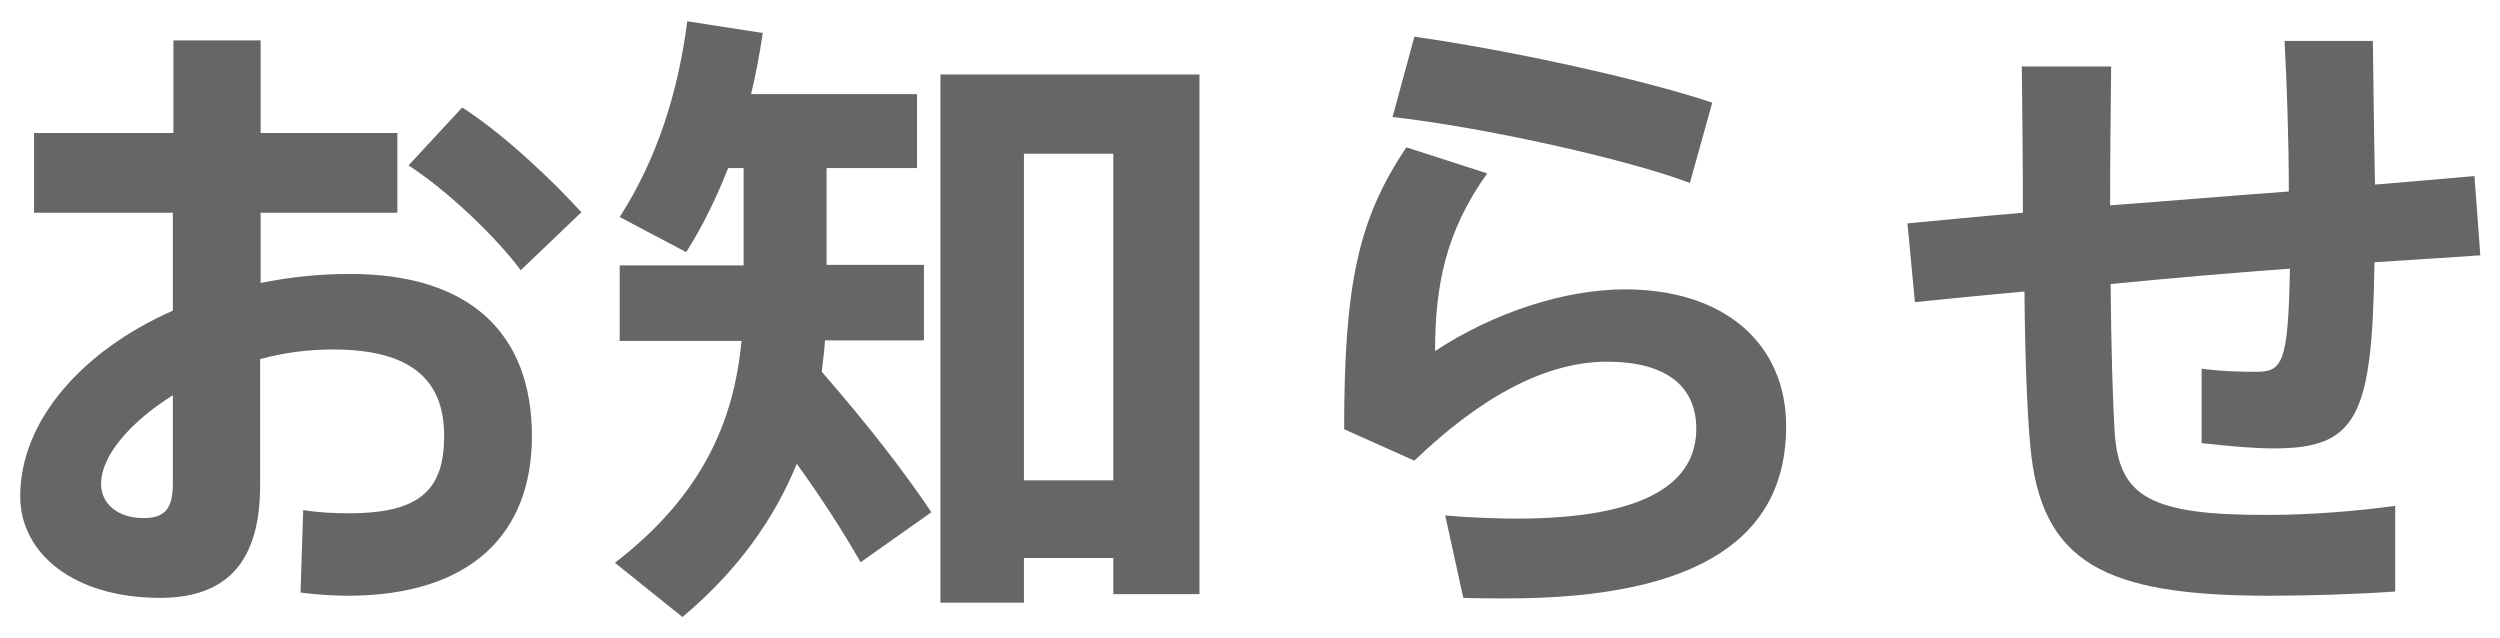 <?xml version="1.0" encoding="utf-8"?>
<!-- Generator: Adobe Illustrator 16.0.0, SVG Export Plug-In . SVG Version: 6.00 Build 0)  -->
<!DOCTYPE svg PUBLIC "-//W3C//DTD SVG 1.1//EN" "http://www.w3.org/Graphics/SVG/1.1/DTD/svg11.dtd">
<svg version="1.1" id="レイヤー_1" xmlns="http://www.w3.org/2000/svg" xmlns:xlink="http://www.w3.org/1999/xlink" x="0px"
	 y="0px" width="47px" height="12px" viewBox="0 0 47 12" enable-background="new 0 0 47 12" xml:space="preserve">
<g>
	<path fill="#666666" d="M3.26,2.5V0.76H4.9V2.5h2.57V4H4.9v1.32C5.44,5.21,6,5.15,6.58,5.15C8.86,5.15,10,6.29,10,8.2
		c0,1.82-1.13,3-3.47,3c-0.24,0-0.58-0.02-0.88-0.06L5.7,9.59c0.32,0.05,0.62,0.06,0.86,0.06c1.36,0,1.79-0.46,1.79-1.46
		c0-1.07-0.65-1.62-2.09-1.62c-0.47,0-0.92,0.06-1.37,0.18v2.38c0,1.38-0.58,2.11-1.88,2.11c-1.63,0-2.63-0.84-2.63-1.91
		c0-1.41,1.15-2.73,2.87-3.49V4H0.64V2.5H3.26z M1.9,9.1c0,0.34,0.28,0.64,0.8,0.64c0.42,0,0.55-0.2,0.55-0.66V7.43
		C2.44,7.94,1.9,8.57,1.9,9.1z M10.93,3.99L9.79,5.08c-0.46-0.62-1.38-1.5-2.11-1.97l1.01-1.09C9.51,2.55,10.42,3.43,10.93,3.99z"/>
	<path fill="#666666" d="M17.51,9.63l-1.33,0.94c-0.34-0.59-0.73-1.2-1.2-1.85c-0.42,1.02-1.09,1.99-2.15,2.88l-1.27-1.02
		c1.64-1.26,2.24-2.66,2.38-4.17h-2.29V4.99h2.33V3.16h-0.29c-0.22,0.55-0.47,1.08-0.79,1.58l-1.25-0.66
		c0.7-1.09,1.1-2.34,1.27-3.68l1.42,0.22c-0.06,0.4-0.13,0.78-0.22,1.15h3.12v1.39h-1.7v1.82h1.83V6.4h-1.86
		c-0.01,0.19-0.04,0.38-0.06,0.59C16.31,7.98,16.98,8.84,17.51,9.63z M19.25,10.49v0.84h-1.57V1.4h4.87v9.77h-1.62v-0.68H19.25z
		 M20.93,9.03V2.89h-1.68v6.14H20.93z"/>
	<path fill="#666666" d="M26.98,6.6c1.09-0.72,2.43-1.16,3.57-1.16c1.87,0,3.03,1.02,3.03,2.58c0,2.03-1.55,3.23-5.25,3.23
		c-0.22,0-0.55,0-0.82-0.01l-0.34-1.55c0.42,0.04,1,0.06,1.33,0.06c2.46,0,3.39-0.68,3.39-1.69c0-0.74-0.49-1.26-1.68-1.26
		c-1.13,0-2.35,0.64-3.62,1.86l-1.32-0.59c0-2.71,0.26-3.95,1.17-5.3l1.52,0.49C27.17,4.36,26.98,5.39,26.98,6.6z M26.18,2.2
		l0.41-1.51c1.78,0.25,4.29,0.8,5.6,1.24l-0.42,1.51C30.65,3.01,27.95,2.4,26.18,2.2z"/>
	<path fill="#666666" d="M38.03,4c0-0.95-0.01-1.9-0.02-2.75h1.68C39.68,2.1,39.67,3,39.67,3.86c1.09-0.08,2.25-0.18,3.36-0.26
		c0-1.01-0.04-2.06-0.08-2.83h1.66c0.01,0.74,0.02,1.72,0.04,2.7c0.7-0.06,1.33-0.11,1.87-0.16l0.11,1.49
		c-0.55,0.04-1.24,0.08-1.99,0.13c-0.04,2.9-0.32,3.5-1.89,3.5c-0.36,0-0.84-0.04-1.36-0.1v-1.4c0.34,0.05,0.72,0.06,1.01,0.06
		c0.5,0,0.62-0.12,0.65-1.94c-1.09,0.08-2.25,0.18-3.37,0.29c0.01,1.21,0.04,2.24,0.08,2.85c0.1,1.14,0.66,1.5,2.88,1.49
		c0.8,0,1.66-0.07,2.39-0.17v1.61c-0.66,0.05-1.63,0.08-2.37,0.08c-3.08,0-4.29-0.61-4.49-2.81c-0.06-0.65-0.1-1.67-0.11-2.91
		c-0.78,0.07-1.48,0.14-2.06,0.2l-0.14-1.48C36.42,4.15,37.18,4.07,38.03,4z"/>
</g>
</svg>
